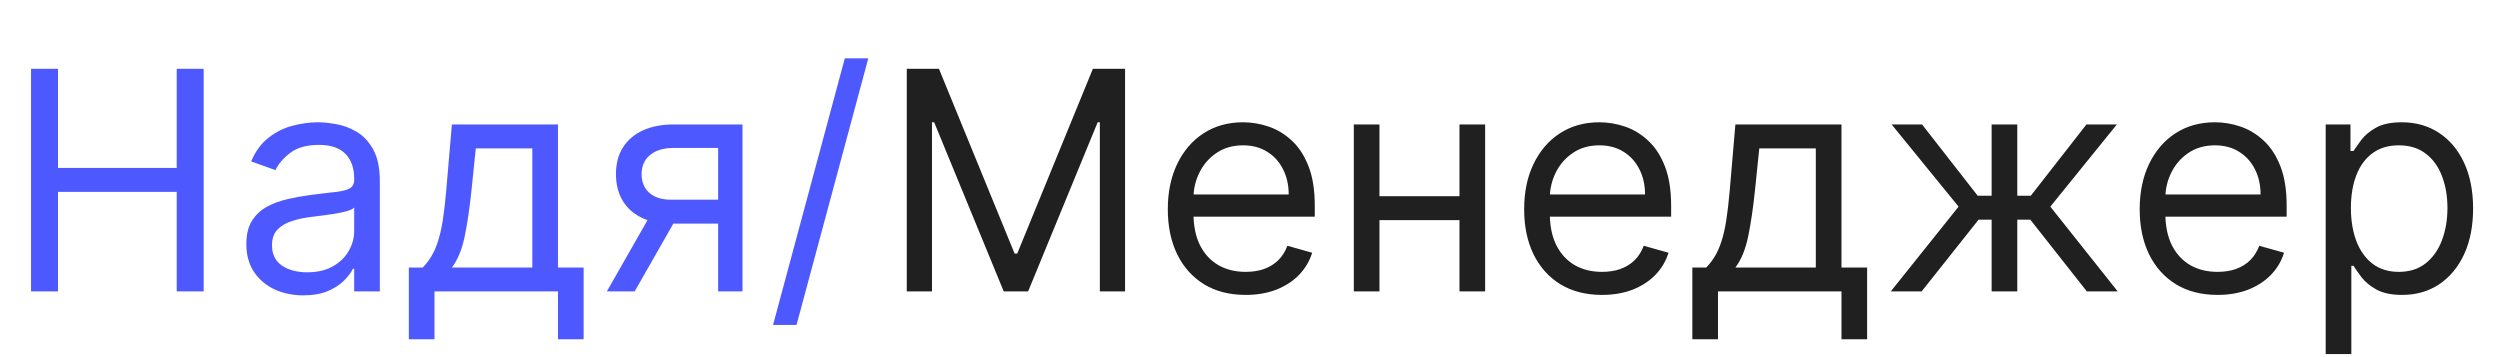 <?xml version="1.0" encoding="UTF-8"?> <svg xmlns="http://www.w3.org/2000/svg" width="196" height="28" viewBox="0 0 196 28" fill="none"> <path d="M2.434 22.848V5.394H4.548V13.166H13.854V5.394H15.968V22.848H13.854V15.041H4.548V22.848H2.434ZM23.779 23.155C22.95 23.155 22.197 22.999 21.521 22.686C20.845 22.368 20.308 21.911 19.91 21.314C19.512 20.712 19.313 19.985 19.313 19.132C19.313 18.382 19.461 17.774 19.756 17.308C20.052 16.837 20.447 16.468 20.941 16.2C21.435 15.933 21.981 15.735 22.577 15.604C23.18 15.467 23.785 15.36 24.393 15.28C25.188 15.178 25.833 15.101 26.327 15.05C26.827 14.993 27.191 14.899 27.418 14.769C27.651 14.638 27.768 14.411 27.768 14.087V14.019C27.768 13.178 27.538 12.524 27.077 12.058C26.623 11.592 25.933 11.36 25.006 11.36C24.046 11.36 23.293 11.57 22.748 11.99C22.202 12.411 21.819 12.86 21.597 13.337L19.688 12.655C20.029 11.86 20.484 11.24 21.052 10.797C21.626 10.348 22.251 10.036 22.927 9.86C23.609 9.678 24.279 9.587 24.938 9.587C25.359 9.587 25.842 9.638 26.387 9.74C26.938 9.837 27.47 10.039 27.981 10.345C28.498 10.652 28.927 11.115 29.268 11.735C29.609 12.354 29.779 13.183 29.779 14.223V22.848H27.768V21.075H27.666C27.529 21.36 27.302 21.663 26.984 21.987C26.666 22.311 26.242 22.587 25.714 22.814C25.185 23.041 24.541 23.155 23.779 23.155ZM24.086 21.348C24.881 21.348 25.552 21.192 26.097 20.879C26.648 20.567 27.063 20.163 27.342 19.669C27.626 19.175 27.768 18.655 27.768 18.11V16.269C27.683 16.371 27.495 16.465 27.205 16.55C26.921 16.629 26.592 16.7 26.217 16.763C25.847 16.82 25.486 16.871 25.134 16.916C24.788 16.956 24.506 16.99 24.291 17.019C23.768 17.087 23.279 17.198 22.825 17.351C22.376 17.499 22.012 17.723 21.734 18.024C21.461 18.32 21.325 18.723 21.325 19.235C21.325 19.933 21.583 20.462 22.1 20.82C22.623 21.172 23.285 21.348 24.086 21.348ZM32.053 26.598V20.973H33.144C33.41 20.695 33.641 20.394 33.834 20.07C34.027 19.746 34.195 19.362 34.337 18.919C34.484 18.47 34.609 17.925 34.712 17.283C34.814 16.635 34.905 15.854 34.984 14.939L35.428 9.757H43.746V20.973H45.757V26.598H43.746V22.848H34.064V26.598H32.053ZM35.428 20.973H41.734V11.632H37.303L36.962 14.939C36.82 16.308 36.644 17.504 36.433 18.527C36.223 19.55 35.888 20.365 35.428 20.973ZM56.302 22.848V11.598H52.825C52.041 11.598 51.424 11.78 50.975 12.144C50.526 12.507 50.302 13.007 50.302 13.644C50.302 14.269 50.504 14.76 50.907 15.118C51.316 15.476 51.876 15.655 52.586 15.655H56.813V17.53H52.586C51.7 17.53 50.935 17.374 50.293 17.061C49.651 16.749 49.157 16.303 48.81 15.723C48.464 15.138 48.291 14.445 48.291 13.644C48.291 12.837 48.472 12.144 48.836 11.564C49.2 10.985 49.719 10.539 50.396 10.226C51.077 9.913 51.887 9.757 52.825 9.757H58.211V22.848H56.302ZM47.575 22.848L51.291 16.337H53.472L49.756 22.848H47.575ZM68.074 4.575L62.449 25.473H60.608L66.233 4.575H68.074Z" fill="#4D59FE"></path> <path d="M71.091 5.394H73.614L79.546 19.882H79.75L85.682 5.394H88.205V22.848H86.228V9.587H86.057L80.603 22.848H78.693L73.239 9.587H73.068V22.848H71.091V5.394ZM97.659 23.121C96.397 23.121 95.309 22.843 94.394 22.286C93.485 21.723 92.784 20.939 92.289 19.933C91.801 18.922 91.556 17.746 91.556 16.405C91.556 15.064 91.801 13.882 92.289 12.86C92.784 11.831 93.471 11.03 94.352 10.456C95.238 9.877 96.272 9.587 97.454 9.587C98.136 9.587 98.809 9.7 99.474 9.928C100.139 10.155 100.744 10.524 101.289 11.036C101.835 11.541 102.269 12.212 102.593 13.047C102.917 13.882 103.079 14.911 103.079 16.132V16.985H92.988V15.246H101.034C101.034 14.507 100.886 13.848 100.59 13.269C100.301 12.689 99.886 12.232 99.346 11.896C98.812 11.561 98.181 11.394 97.454 11.394C96.653 11.394 95.96 11.592 95.375 11.99C94.795 12.382 94.349 12.894 94.037 13.524C93.724 14.155 93.568 14.831 93.568 15.553V16.712C93.568 17.7 93.738 18.538 94.079 19.226C94.426 19.908 94.906 20.428 95.519 20.786C96.133 21.138 96.846 21.314 97.659 21.314C98.187 21.314 98.664 21.24 99.091 21.093C99.522 20.939 99.894 20.712 100.207 20.411C100.519 20.104 100.761 19.723 100.931 19.269L102.875 19.814C102.67 20.473 102.326 21.053 101.843 21.553C101.36 22.047 100.764 22.433 100.054 22.712C99.343 22.985 98.545 23.121 97.659 23.121ZM114.9 15.382V17.257H107.673V15.382H114.9ZM108.15 9.757V22.848H106.139V9.757H108.15ZM116.434 9.757V22.848H114.423V9.757H116.434ZM125.596 23.121C124.335 23.121 123.247 22.843 122.332 22.286C121.423 21.723 120.721 20.939 120.227 19.933C119.738 18.922 119.494 17.746 119.494 16.405C119.494 15.064 119.738 13.882 120.227 12.86C120.721 11.831 121.409 11.03 122.289 10.456C123.176 9.877 124.21 9.587 125.392 9.587C126.073 9.587 126.747 9.7 127.411 9.928C128.076 10.155 128.681 10.524 129.227 11.036C129.772 11.541 130.207 12.212 130.531 13.047C130.855 13.882 131.017 14.911 131.017 16.132V16.985H120.926V15.246H128.971C128.971 14.507 128.823 13.848 128.528 13.269C128.238 12.689 127.823 12.232 127.284 11.896C126.75 11.561 126.119 11.394 125.392 11.394C124.59 11.394 123.897 11.592 123.312 11.99C122.733 12.382 122.286 12.894 121.974 13.524C121.661 14.155 121.505 14.831 121.505 15.553V16.712C121.505 17.7 121.676 18.538 122.017 19.226C122.363 19.908 122.843 20.428 123.457 20.786C124.071 21.138 124.784 21.314 125.596 21.314C126.125 21.314 126.602 21.24 127.028 21.093C127.46 20.939 127.832 20.712 128.144 20.411C128.457 20.104 128.698 19.723 128.869 19.269L130.812 19.814C130.608 20.473 130.264 21.053 129.781 21.553C129.298 22.047 128.701 22.433 127.991 22.712C127.281 22.985 126.483 23.121 125.596 23.121ZM132.679 26.598V20.973H133.769C134.036 20.695 134.267 20.394 134.46 20.07C134.653 19.746 134.821 19.362 134.963 18.919C135.11 18.47 135.235 17.925 135.338 17.283C135.44 16.635 135.531 15.854 135.61 14.939L136.054 9.757H144.372V20.973H146.383V26.598H144.372V22.848H134.69V26.598H132.679ZM136.054 20.973H142.36V11.632H137.929L137.588 14.939C137.446 16.308 137.269 17.504 137.059 18.527C136.849 19.55 136.514 20.365 136.054 20.973ZM148.235 22.848L153.553 16.2L148.303 9.757H150.689L155.053 15.348H156.144V9.757H158.155V15.348H159.212L163.576 9.757H165.962L160.746 16.2L166.03 22.848H163.61L159.178 17.223H158.155V22.848H156.144V17.223H155.121L150.655 22.848H148.235ZM173.854 23.121C172.593 23.121 171.505 22.843 170.59 22.286C169.681 21.723 168.979 20.939 168.485 19.933C167.996 18.922 167.752 17.746 167.752 16.405C167.752 15.064 167.996 13.882 168.485 12.86C168.979 11.831 169.666 11.03 170.547 10.456C171.434 9.877 172.468 9.587 173.649 9.587C174.331 9.587 175.005 9.7 175.669 9.928C176.334 10.155 176.939 10.524 177.485 11.036C178.03 11.541 178.465 12.212 178.789 13.047C179.112 13.882 179.274 14.911 179.274 16.132V16.985H169.184V15.246H177.229C177.229 14.507 177.081 13.848 176.786 13.269C176.496 12.689 176.081 12.232 175.541 11.896C175.007 11.561 174.377 11.394 173.649 11.394C172.848 11.394 172.155 11.592 171.57 11.99C170.99 12.382 170.544 12.894 170.232 13.524C169.919 14.155 169.763 14.831 169.763 15.553V16.712C169.763 17.7 169.934 18.538 170.274 19.226C170.621 19.908 171.101 20.428 171.715 20.786C172.328 21.138 173.041 21.314 173.854 21.314C174.382 21.314 174.86 21.24 175.286 21.093C175.718 20.939 176.09 20.712 176.402 20.411C176.715 20.104 176.956 19.723 177.127 19.269L179.07 19.814C178.865 20.473 178.522 21.053 178.039 21.553C177.556 22.047 176.959 22.433 176.249 22.712C175.539 22.985 174.74 23.121 173.854 23.121ZM182.334 27.757V9.757H184.277V11.837H184.516C184.664 11.61 184.868 11.32 185.13 10.967C185.397 10.61 185.777 10.291 186.272 10.013C186.772 9.729 187.448 9.587 188.3 9.587C189.402 9.587 190.374 9.862 191.215 10.414C192.056 10.965 192.712 11.746 193.184 12.757C193.655 13.769 193.891 14.962 193.891 16.337C193.891 17.723 193.655 18.925 193.184 19.942C192.712 20.953 192.059 21.737 191.223 22.294C190.388 22.845 189.425 23.121 188.334 23.121C187.493 23.121 186.82 22.982 186.314 22.703C185.809 22.419 185.419 22.098 185.147 21.74C184.874 21.377 184.664 21.075 184.516 20.837H184.345V27.757H182.334ZM184.311 16.303C184.311 17.291 184.456 18.163 184.746 18.919C185.036 19.669 185.459 20.257 186.016 20.683C186.573 21.104 187.255 21.314 188.061 21.314C188.902 21.314 189.604 21.093 190.166 20.649C190.735 20.2 191.161 19.598 191.445 18.843C191.735 18.081 191.88 17.235 191.88 16.303C191.88 15.382 191.737 14.553 191.453 13.814C191.175 13.07 190.752 12.482 190.184 12.05C189.621 11.612 188.914 11.394 188.061 11.394C187.243 11.394 186.556 11.601 185.999 12.016C185.442 12.425 185.022 12.999 184.737 13.737C184.453 14.47 184.311 15.325 184.311 16.303Z" fill="#202020"></path> </svg> 